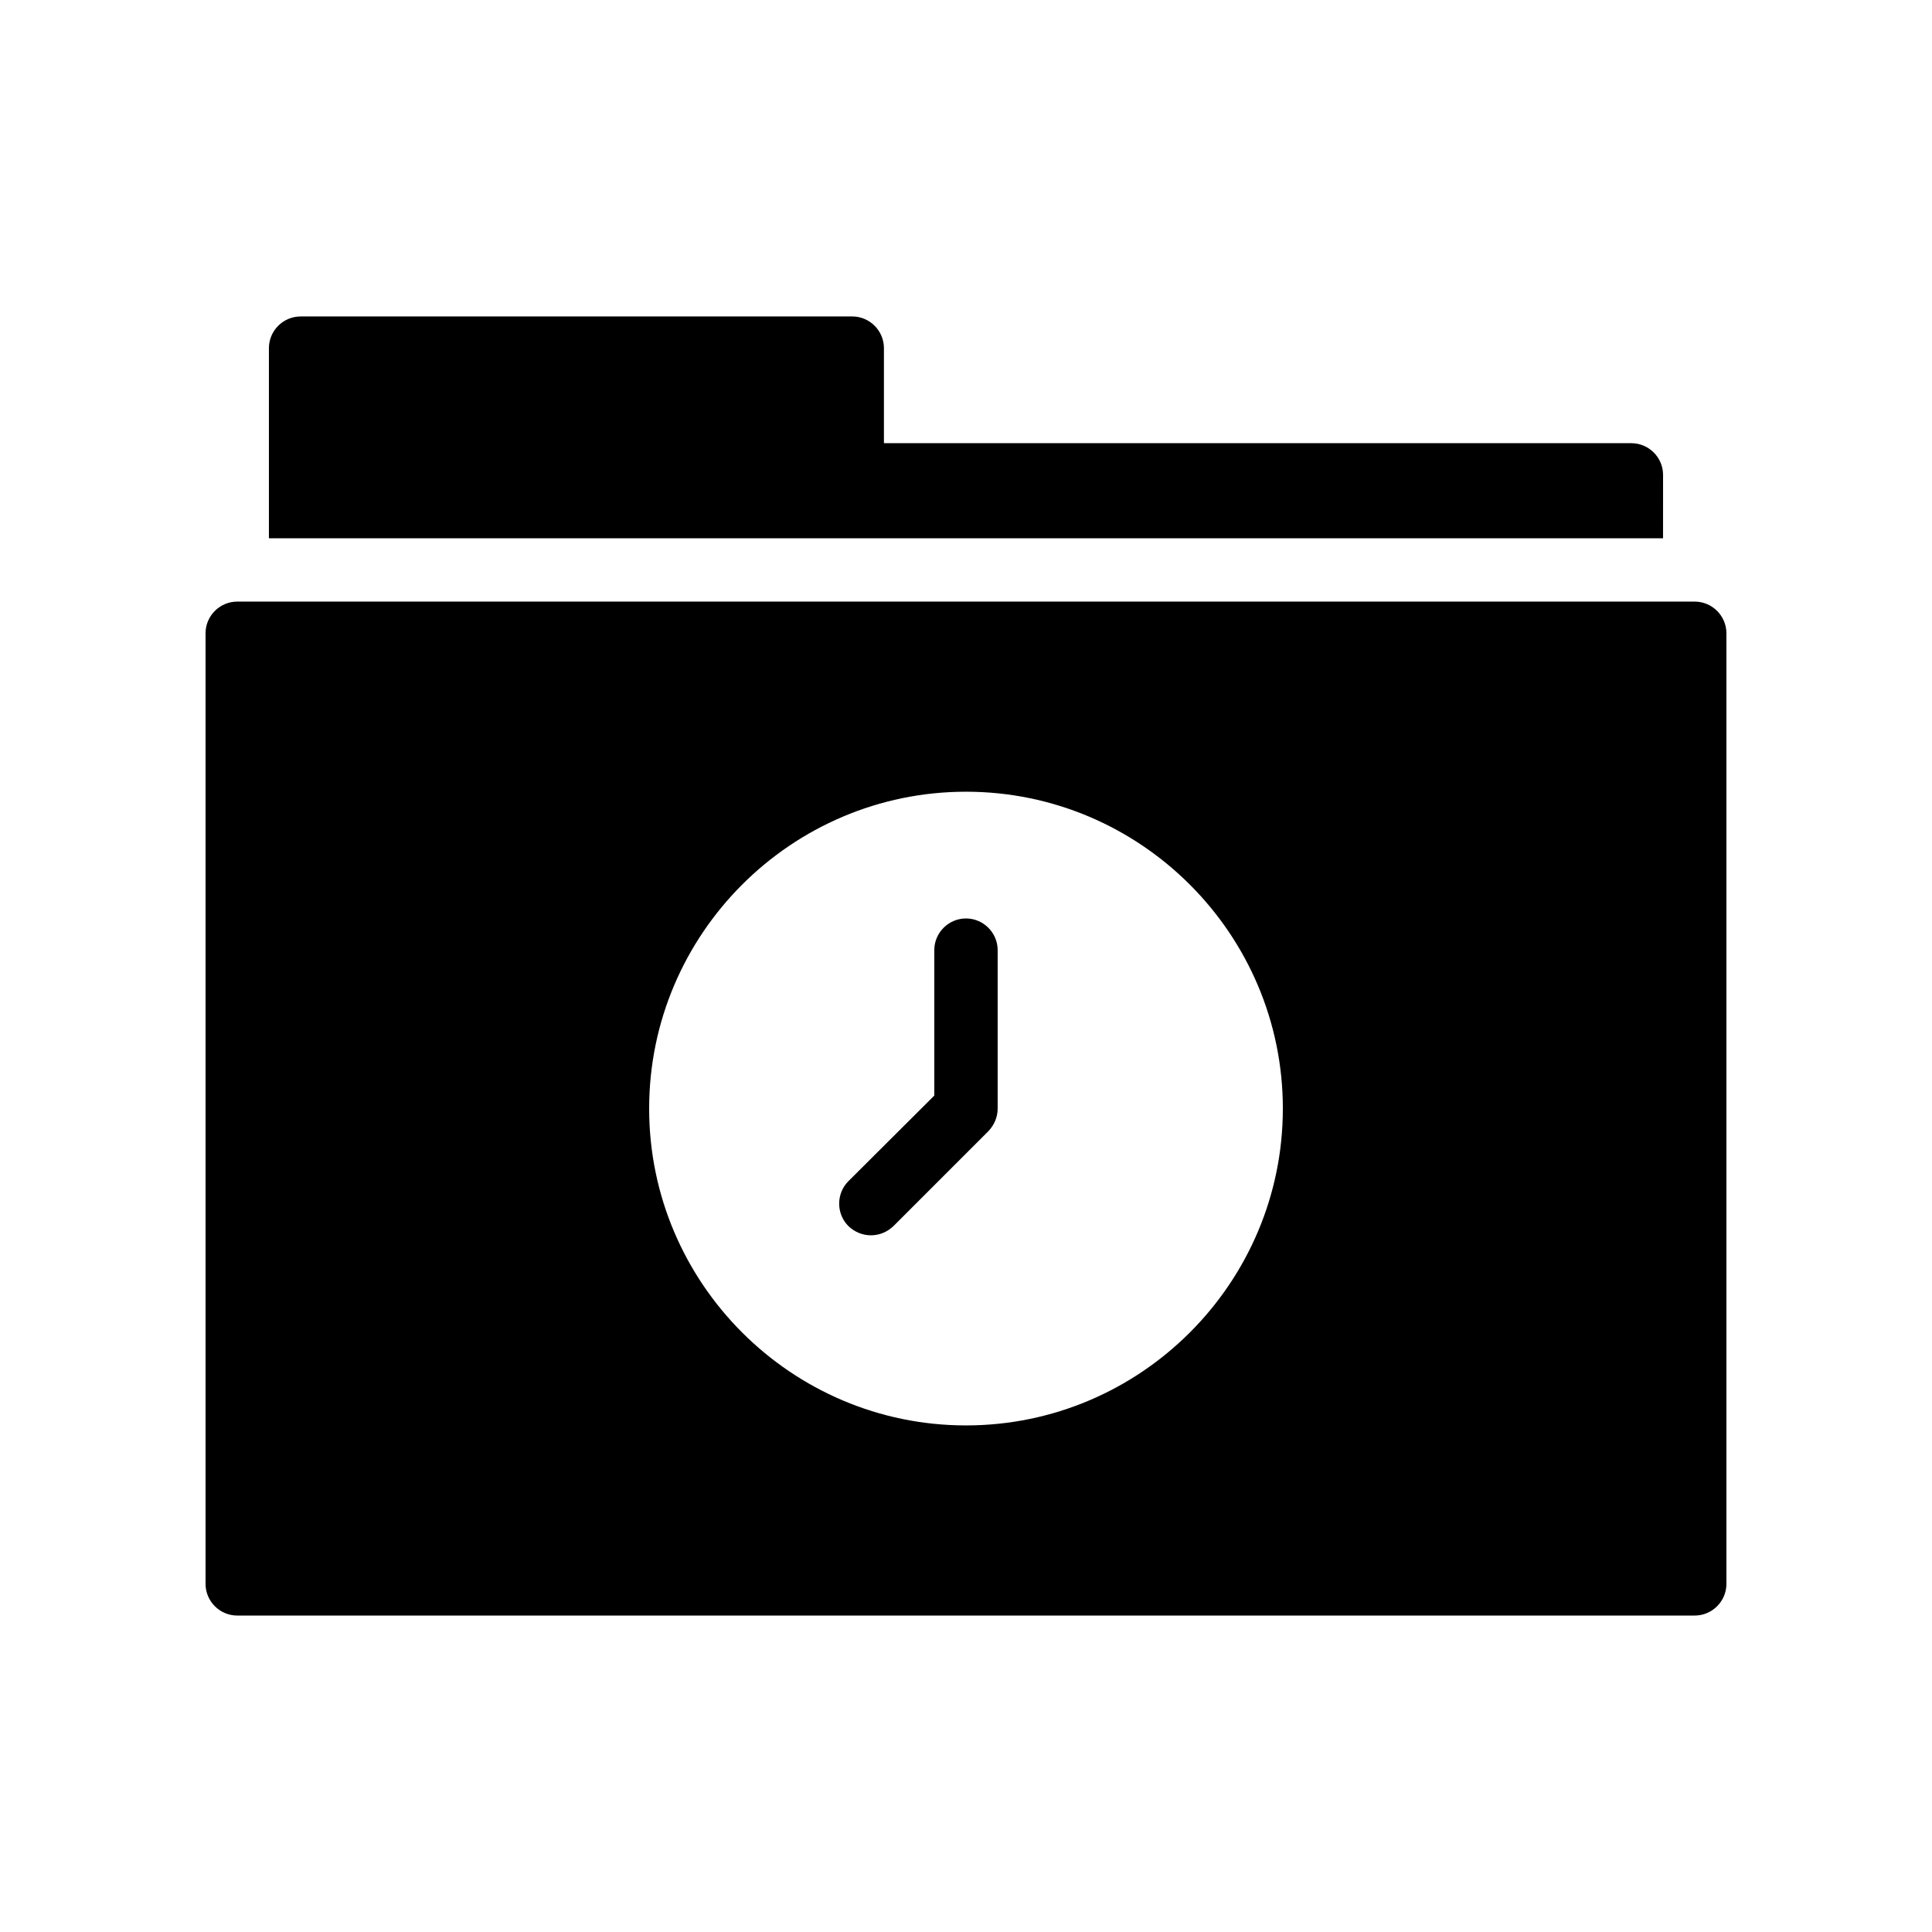 <?xml version="1.0" encoding="UTF-8"?>
<!-- Uploaded to: SVG Repo, www.svgrepo.com, Generator: SVG Repo Mixer Tools -->
<svg fill="#000000" width="800px" height="800px" version="1.1" viewBox="144 144 512 512" xmlns="http://www.w3.org/2000/svg">
 <g>
  <path d="m593.12 303.43h-386.25c-4.617 0-8.398 3.777-8.398 8.398v251.91c0 4.617 3.777 8.398 8.398 8.398h386.25c4.617 0 8.398-3.777 8.398-8.398v-251.91c0-4.617-3.781-8.398-8.398-8.398zm-193.12 218.32c-46.266 0-83.969-37.703-83.969-83.969s37.703-83.969 83.969-83.969 83.969 37.703 83.969 83.969c-0.004 46.266-37.703 83.969-83.969 83.969z"/>
  <path d="m584.73 269.85c0-4.617-3.777-8.398-8.398-8.398h-198.08v-25.191c0-4.617-3.777-8.398-8.398-8.398l-146.19 0.004c-4.617 0-8.398 3.777-8.398 8.398v50.383h369.46z"/>
  <path d="m408.39 395.8v41.984c0 2.266-0.922 4.367-2.434 5.961l-25.191 25.191c-1.68 1.594-3.777 2.434-5.961 2.434s-4.281-0.84-5.961-2.434c-3.273-3.273-3.273-8.648 0-11.922l22.754-22.672v-38.543c0-4.617 3.777-8.398 8.398-8.398 4.617 0 8.395 3.781 8.395 8.398z"/>
 </g>
</svg>